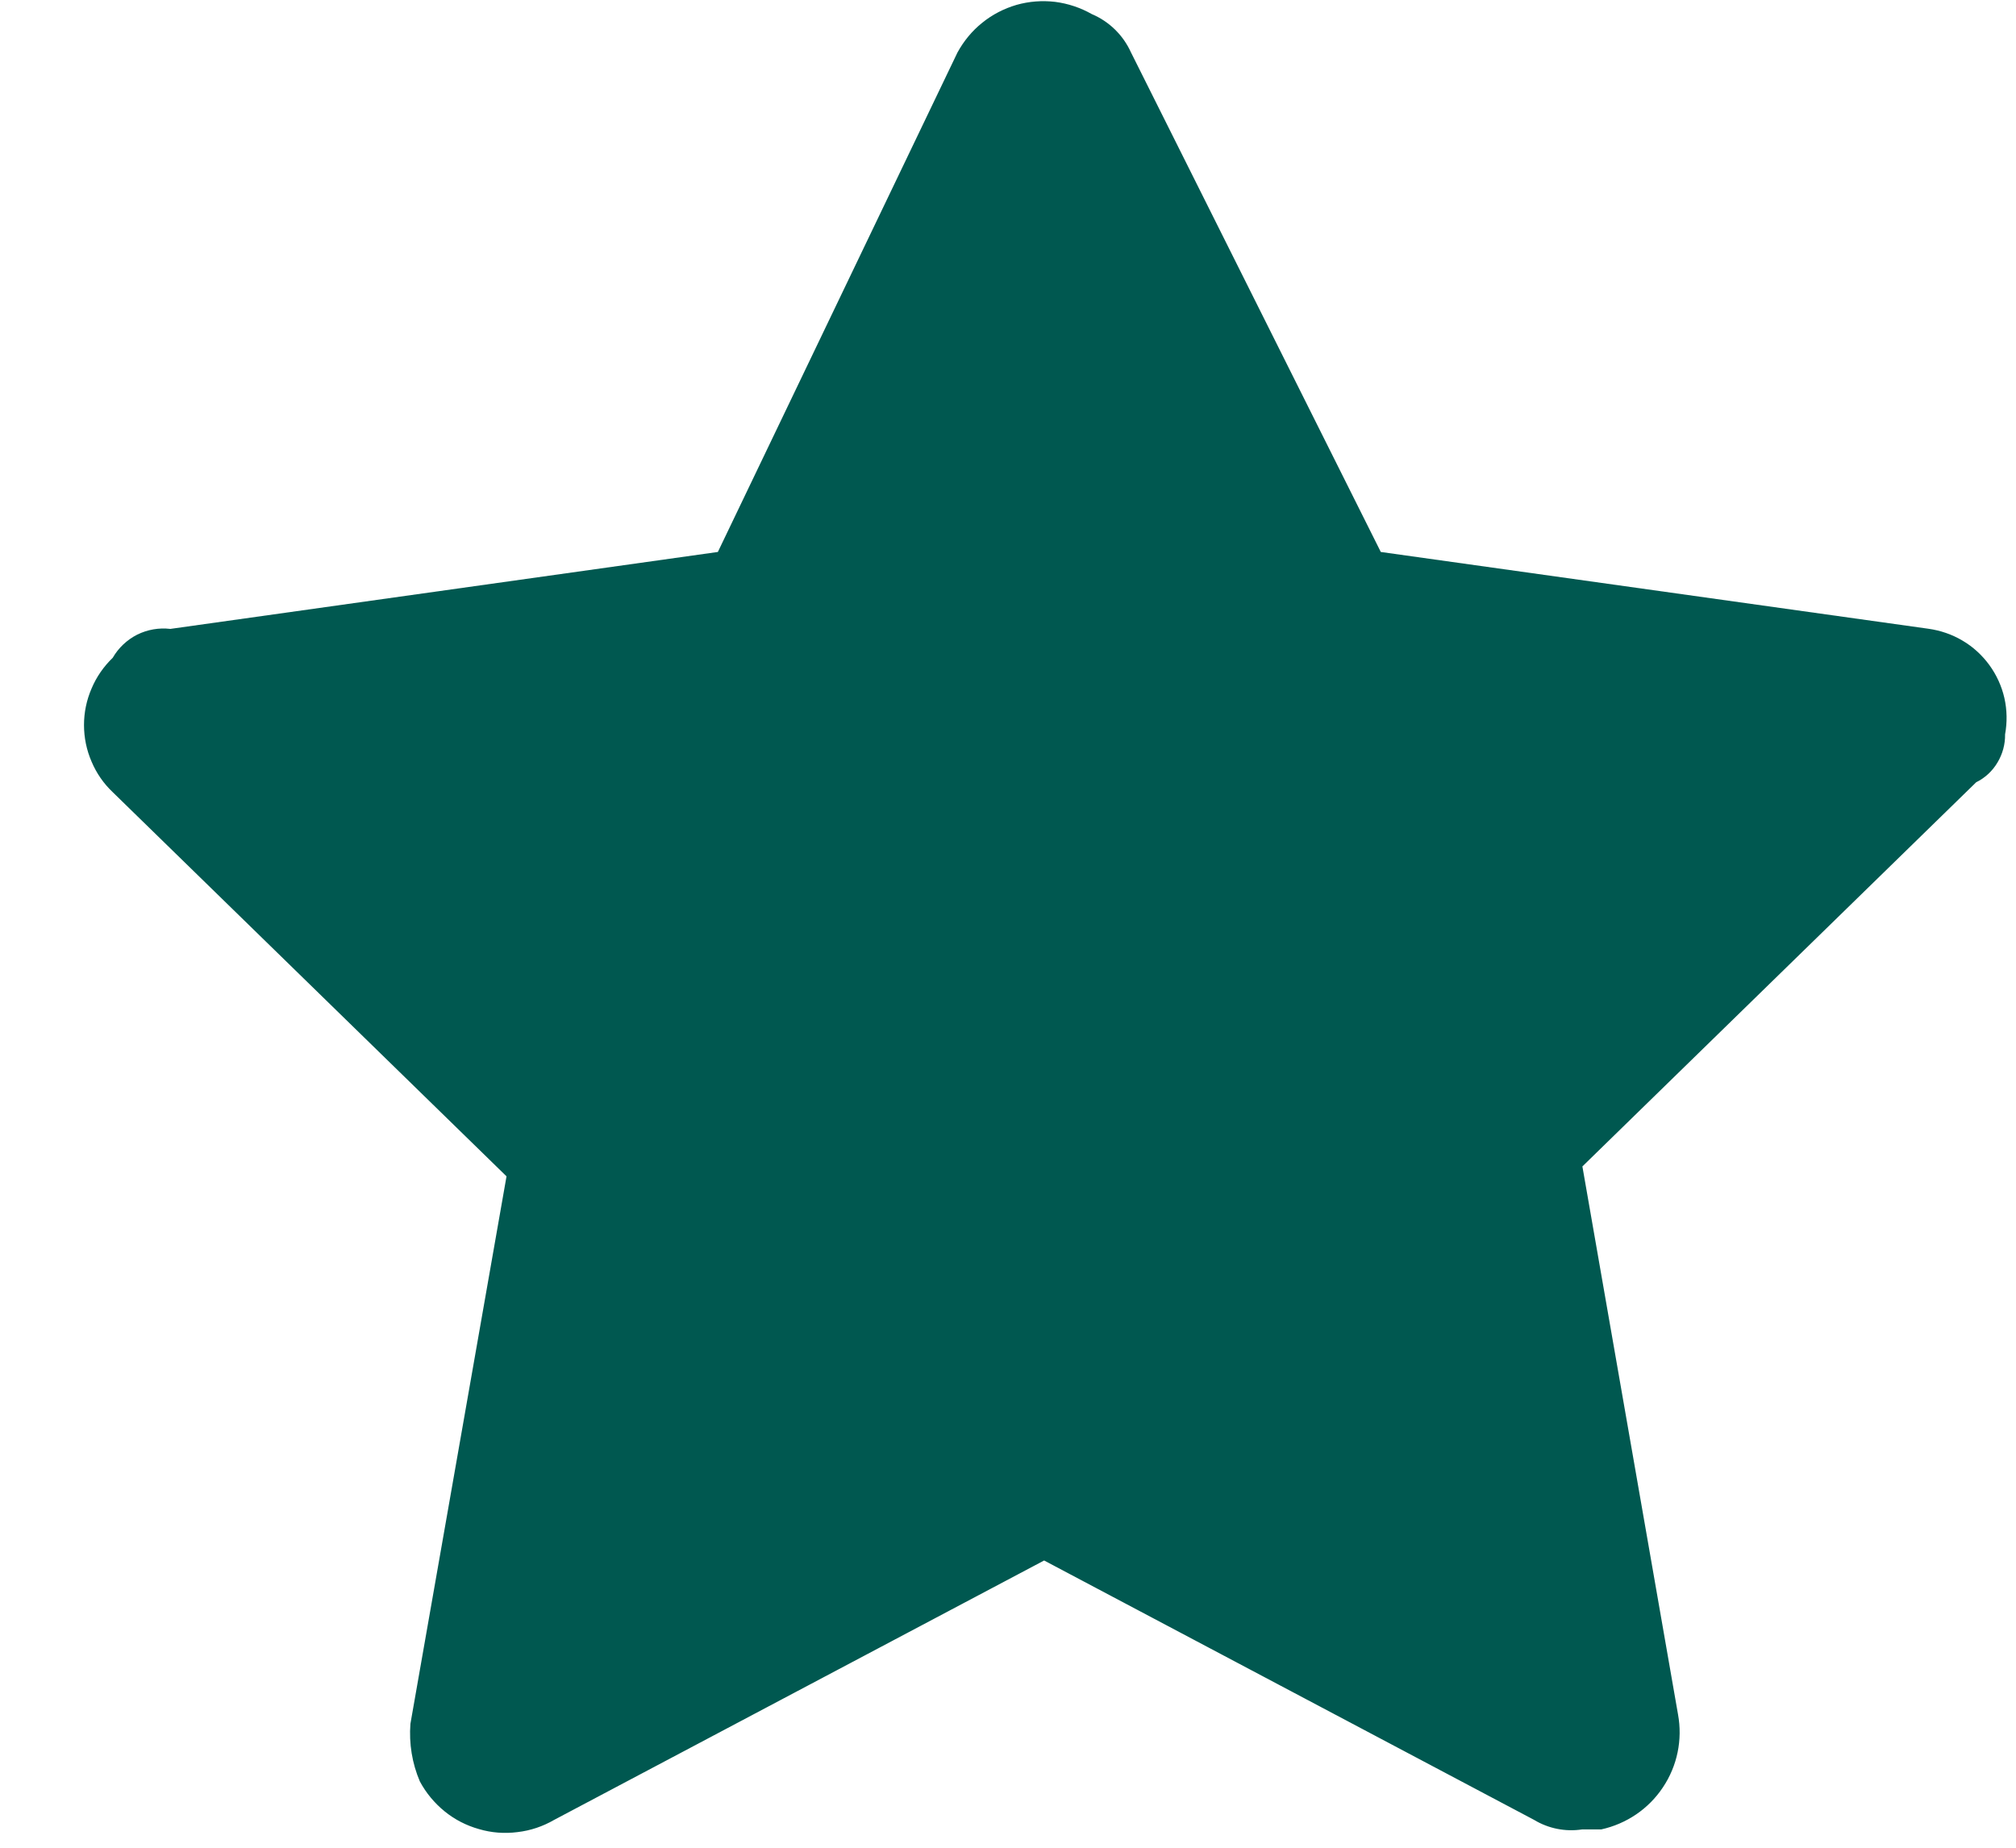 <svg width="12" height="11" viewBox="0 0 12 11" fill="none" xmlns="http://www.w3.org/2000/svg">
<path d="M11.935 4.372C11.948 4.301 11.947 4.227 11.931 4.156C11.915 4.085 11.884 4.018 11.842 3.96C11.799 3.901 11.745 3.851 11.682 3.814C11.62 3.777 11.55 3.753 11.478 3.743L8.219 3.286L6.732 0.312C6.686 0.21 6.603 0.128 6.499 0.084C6.432 0.046 6.358 0.021 6.28 0.011C6.203 0.002 6.125 0.008 6.051 0.029C5.976 0.051 5.906 0.087 5.846 0.136C5.786 0.184 5.736 0.245 5.699 0.313L4.273 3.286L1.014 3.744C0.946 3.736 0.878 3.748 0.817 3.778C0.756 3.809 0.705 3.857 0.671 3.916C0.617 3.968 0.574 4.03 0.545 4.099C0.515 4.168 0.5 4.242 0.5 4.316C0.5 4.391 0.515 4.465 0.545 4.534C0.574 4.603 0.617 4.665 0.671 4.716L3.015 7.003L2.443 10.262C2.434 10.38 2.453 10.497 2.499 10.605C2.536 10.674 2.586 10.734 2.646 10.783C2.706 10.832 2.776 10.868 2.851 10.889C2.925 10.911 3.003 10.917 3.08 10.907C3.158 10.898 3.232 10.873 3.299 10.834L6.215 9.29L9.131 10.834C9.217 10.886 9.318 10.906 9.417 10.891H9.531C9.681 10.858 9.813 10.769 9.898 10.641C9.984 10.513 10.016 10.357 9.988 10.205L9.419 6.944L11.763 4.657C11.816 4.631 11.86 4.59 11.89 4.539C11.92 4.489 11.936 4.431 11.935 4.372Z" fill="#005850"/>
</svg>
